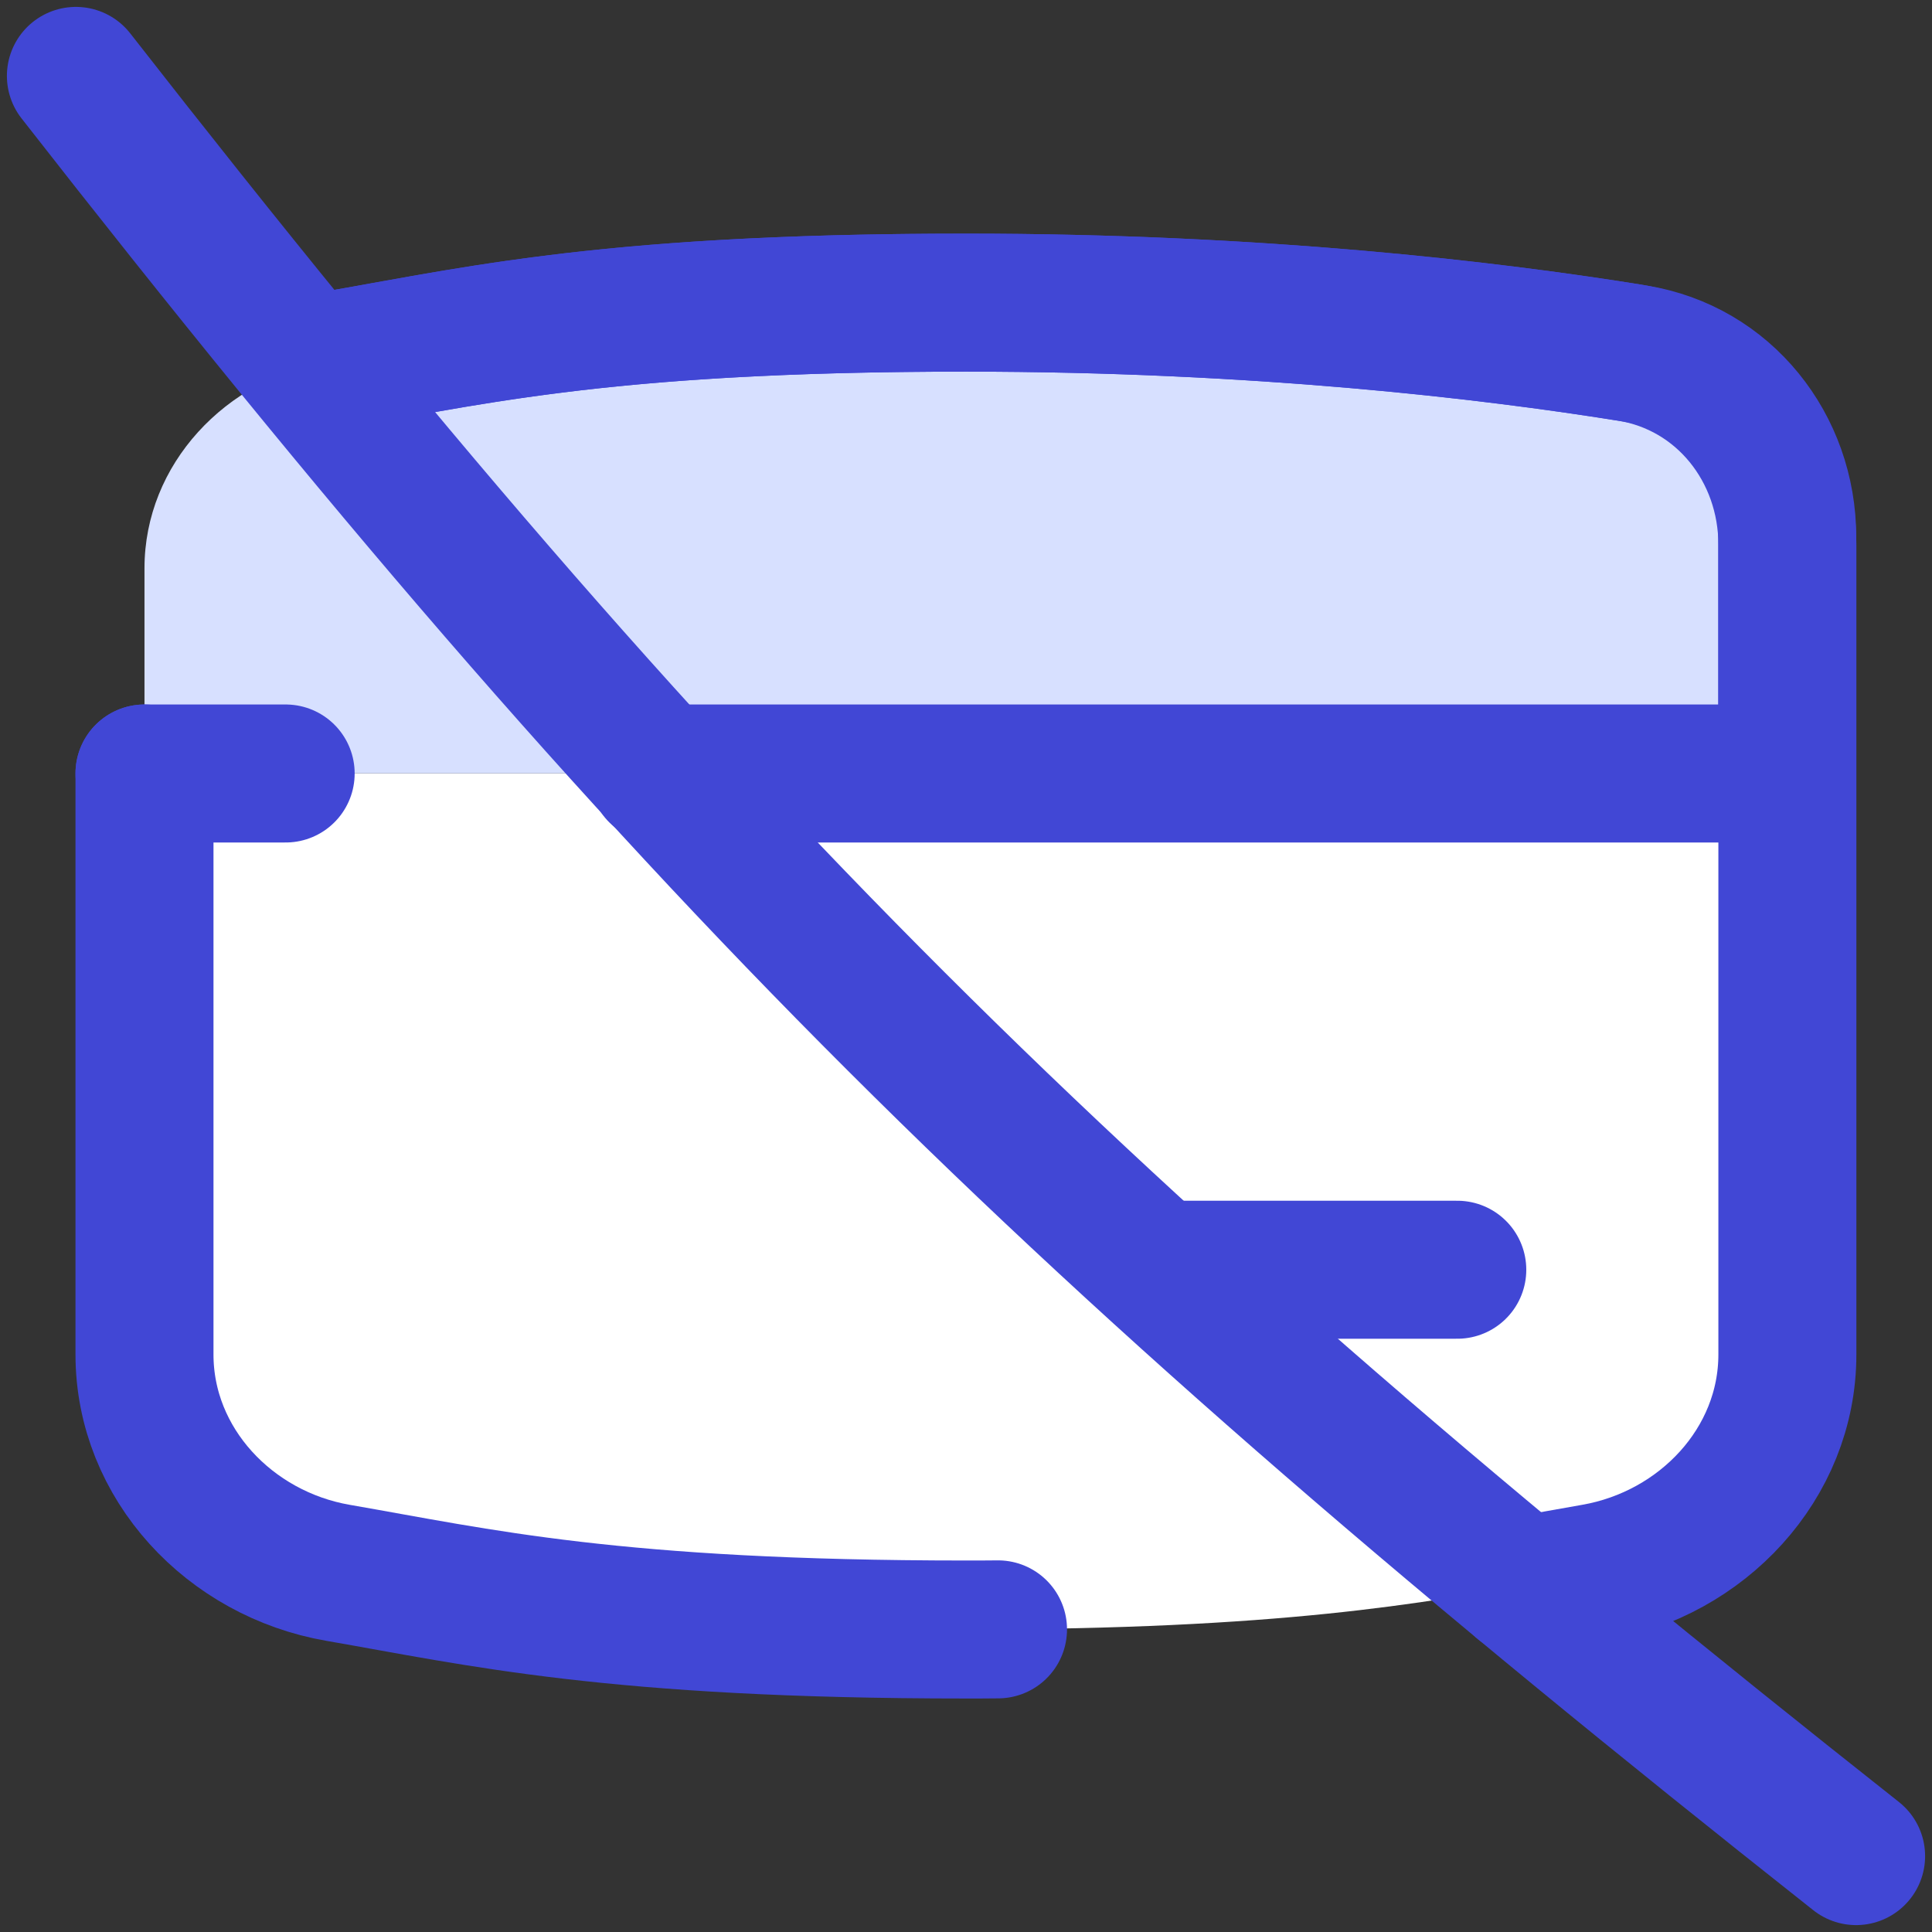 <svg xmlns="http://www.w3.org/2000/svg" fill="none" viewBox="0 0 14 14" id="Credit-Card-Disable--Streamline-Flex">
  <rect x="0" y="0" width="14" height="14" fill="#333333" stroke="none"/>
  <desc>
    Credit Card Disable Streamline Icon: https://streamlinehq.com
  </desc>
  <g id="credit-card-disable--credit-card-disable-cross-deny-fail-remove-payment">
    <path id="Subtract" fill="#ffffff" fill-rule="evenodd" d="m1.047 5.604 0 4.21c0 0.793 0.619 1.446 1.401 1.582 0.113 0.02 0.226 0.04 0.34 0.061 0.917 0.165 1.941 0.35 4.212 0.35 2.271 0 3.295 -0.185 4.212 -0.35 0.114 -0.021 0.227 -0.041 0.34 -0.061 0.781 -0.136 1.401 -0.788 1.401 -1.582V5.604H1.047Z" clip-rule="evenodd" stroke-width="1"></path>
    <path id="Intersect" fill="#d7e0ff" d="M12.953 5.604H1.047V4.118c0 -0.755 0.59 -1.376 1.335 -1.503 0.136 -0.023 0.27 -0.047 0.406 -0.072 0.917 -0.165 1.941 -0.35 4.212 -0.35 2.136 0 3.829 0.203 4.855 0.37 0.648 0.105 1.097 0.672 1.097 1.329v1.713Z" stroke-width="1"></path>
    <path id="Intersect_2" stroke="#4147d5" stroke-linecap="round" stroke-linejoin="round" d="M2.24 2.639c1.104 -0.179 2.033 -0.446 4.76 -0.446 2.099 0 3.77 0.196 4.801 0.361 0.681 0.109 1.151 0.704 1.151 1.394v5.867c0 0.793 -0.619 1.446 -1.401 1.582 -0.174 0.03 -0.346 0.062 -0.525 0.094" stroke-width="1"></path>
    <path id="Intersect_3" stroke="#4147d5" stroke-linecap="round" stroke-linejoin="round" d="M1.047 5.605h1.023m0.189 -2.964c0.04 -0.01 0.081 -0.019 0.122 -0.026 0.136 -0.023 0.27 -0.047 0.406 -0.072 0.917 -0.165 1.941 -0.35 4.212 -0.35 2.136 0 3.829 0.203 4.855 0.37 0.648 0.105 1.097 0.672 1.097 1.329v1.713H4.768" stroke-width="1"></path>
    <path id="Vector 175" stroke="#4147d5" stroke-linecap="round" stroke-linejoin="round" d="M8.543 9.201h2.017" stroke-width="1"></path>
    <path id="Vector" stroke="#4147d5" stroke-linecap="round" stroke-linejoin="round" d="M0.55 0.55C4.912 6.137 7.743 8.938 13.45 13.45" stroke-width="1"></path>
    <path id="Intersect_4" stroke="#4147d5" stroke-linecap="round" stroke-linejoin="round" d="m1.047 5.605 0 4.21c0 0.793 0.619 1.446 1.401 1.582 1.021 0.177 1.998 0.411 4.552 0.411 0.079 0 0.156 -0 0.232 -0.001" stroke-width="1"></path>
  </g>
</svg>